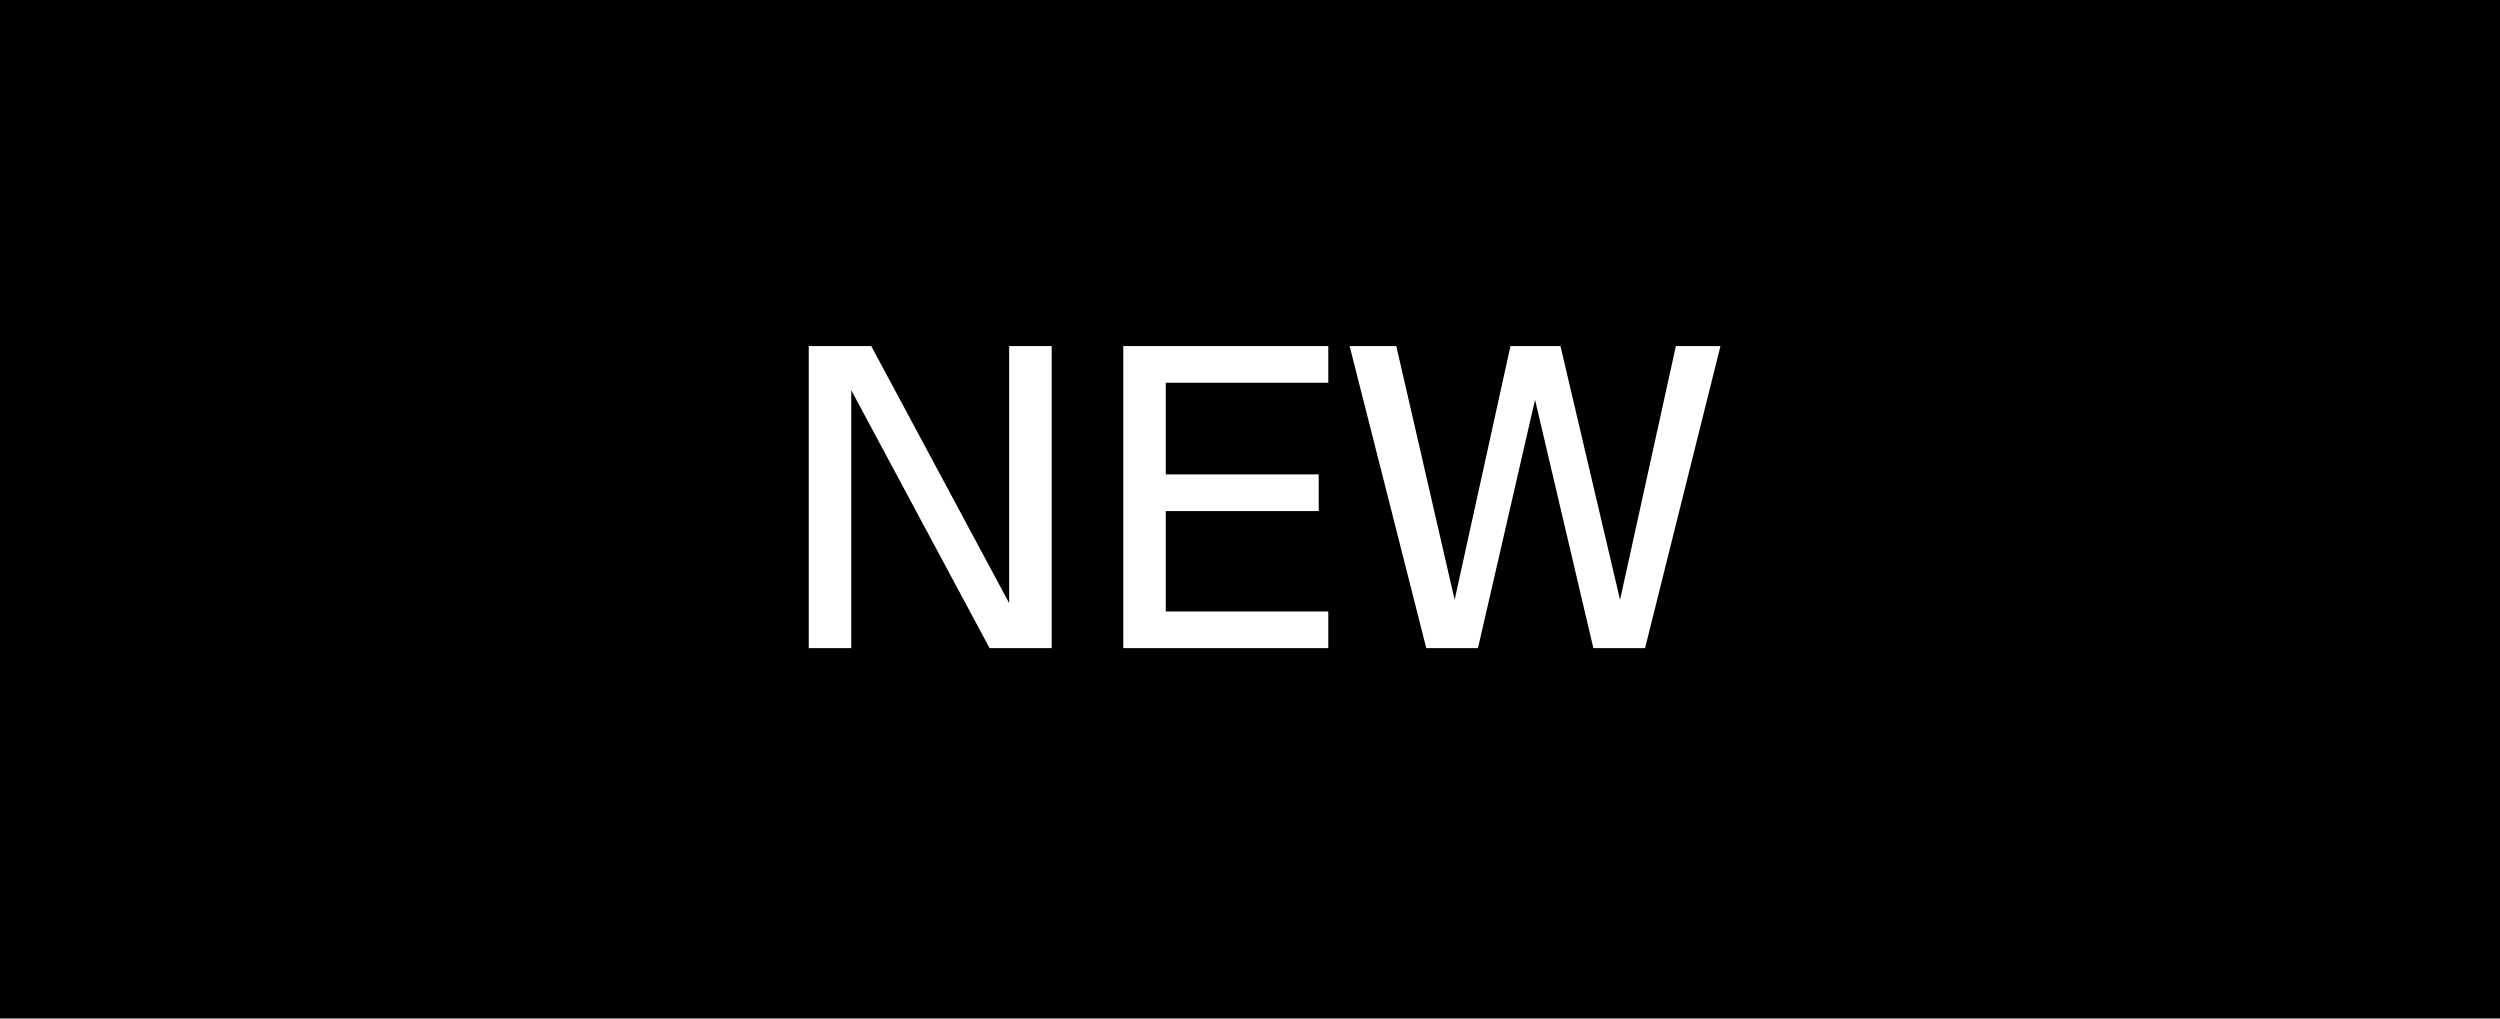 <?xml version="1.0" encoding="UTF-8"?> <svg xmlns="http://www.w3.org/2000/svg" width="54" height="22" viewBox="0 0 54 22" fill="none"><rect width="54" height="22" fill="black"></rect><path d="M22.716 14H21.375L18.387 8.429V14H17.469V7.475H18.819L21.798 13.028V7.475H22.716V14ZM24.263 14V7.475H28.691V8.267H25.181V10.247H28.484V11.039H25.181V13.208H28.691V14H24.263ZM33.706 7.475L34.993 12.956L36.199 7.475H37.162L35.533 14H34.417L33.157 8.636L31.924 14H30.808L29.152 7.475H30.16L31.42 12.956L32.626 7.475H33.706Z" fill="white"></path></svg> 